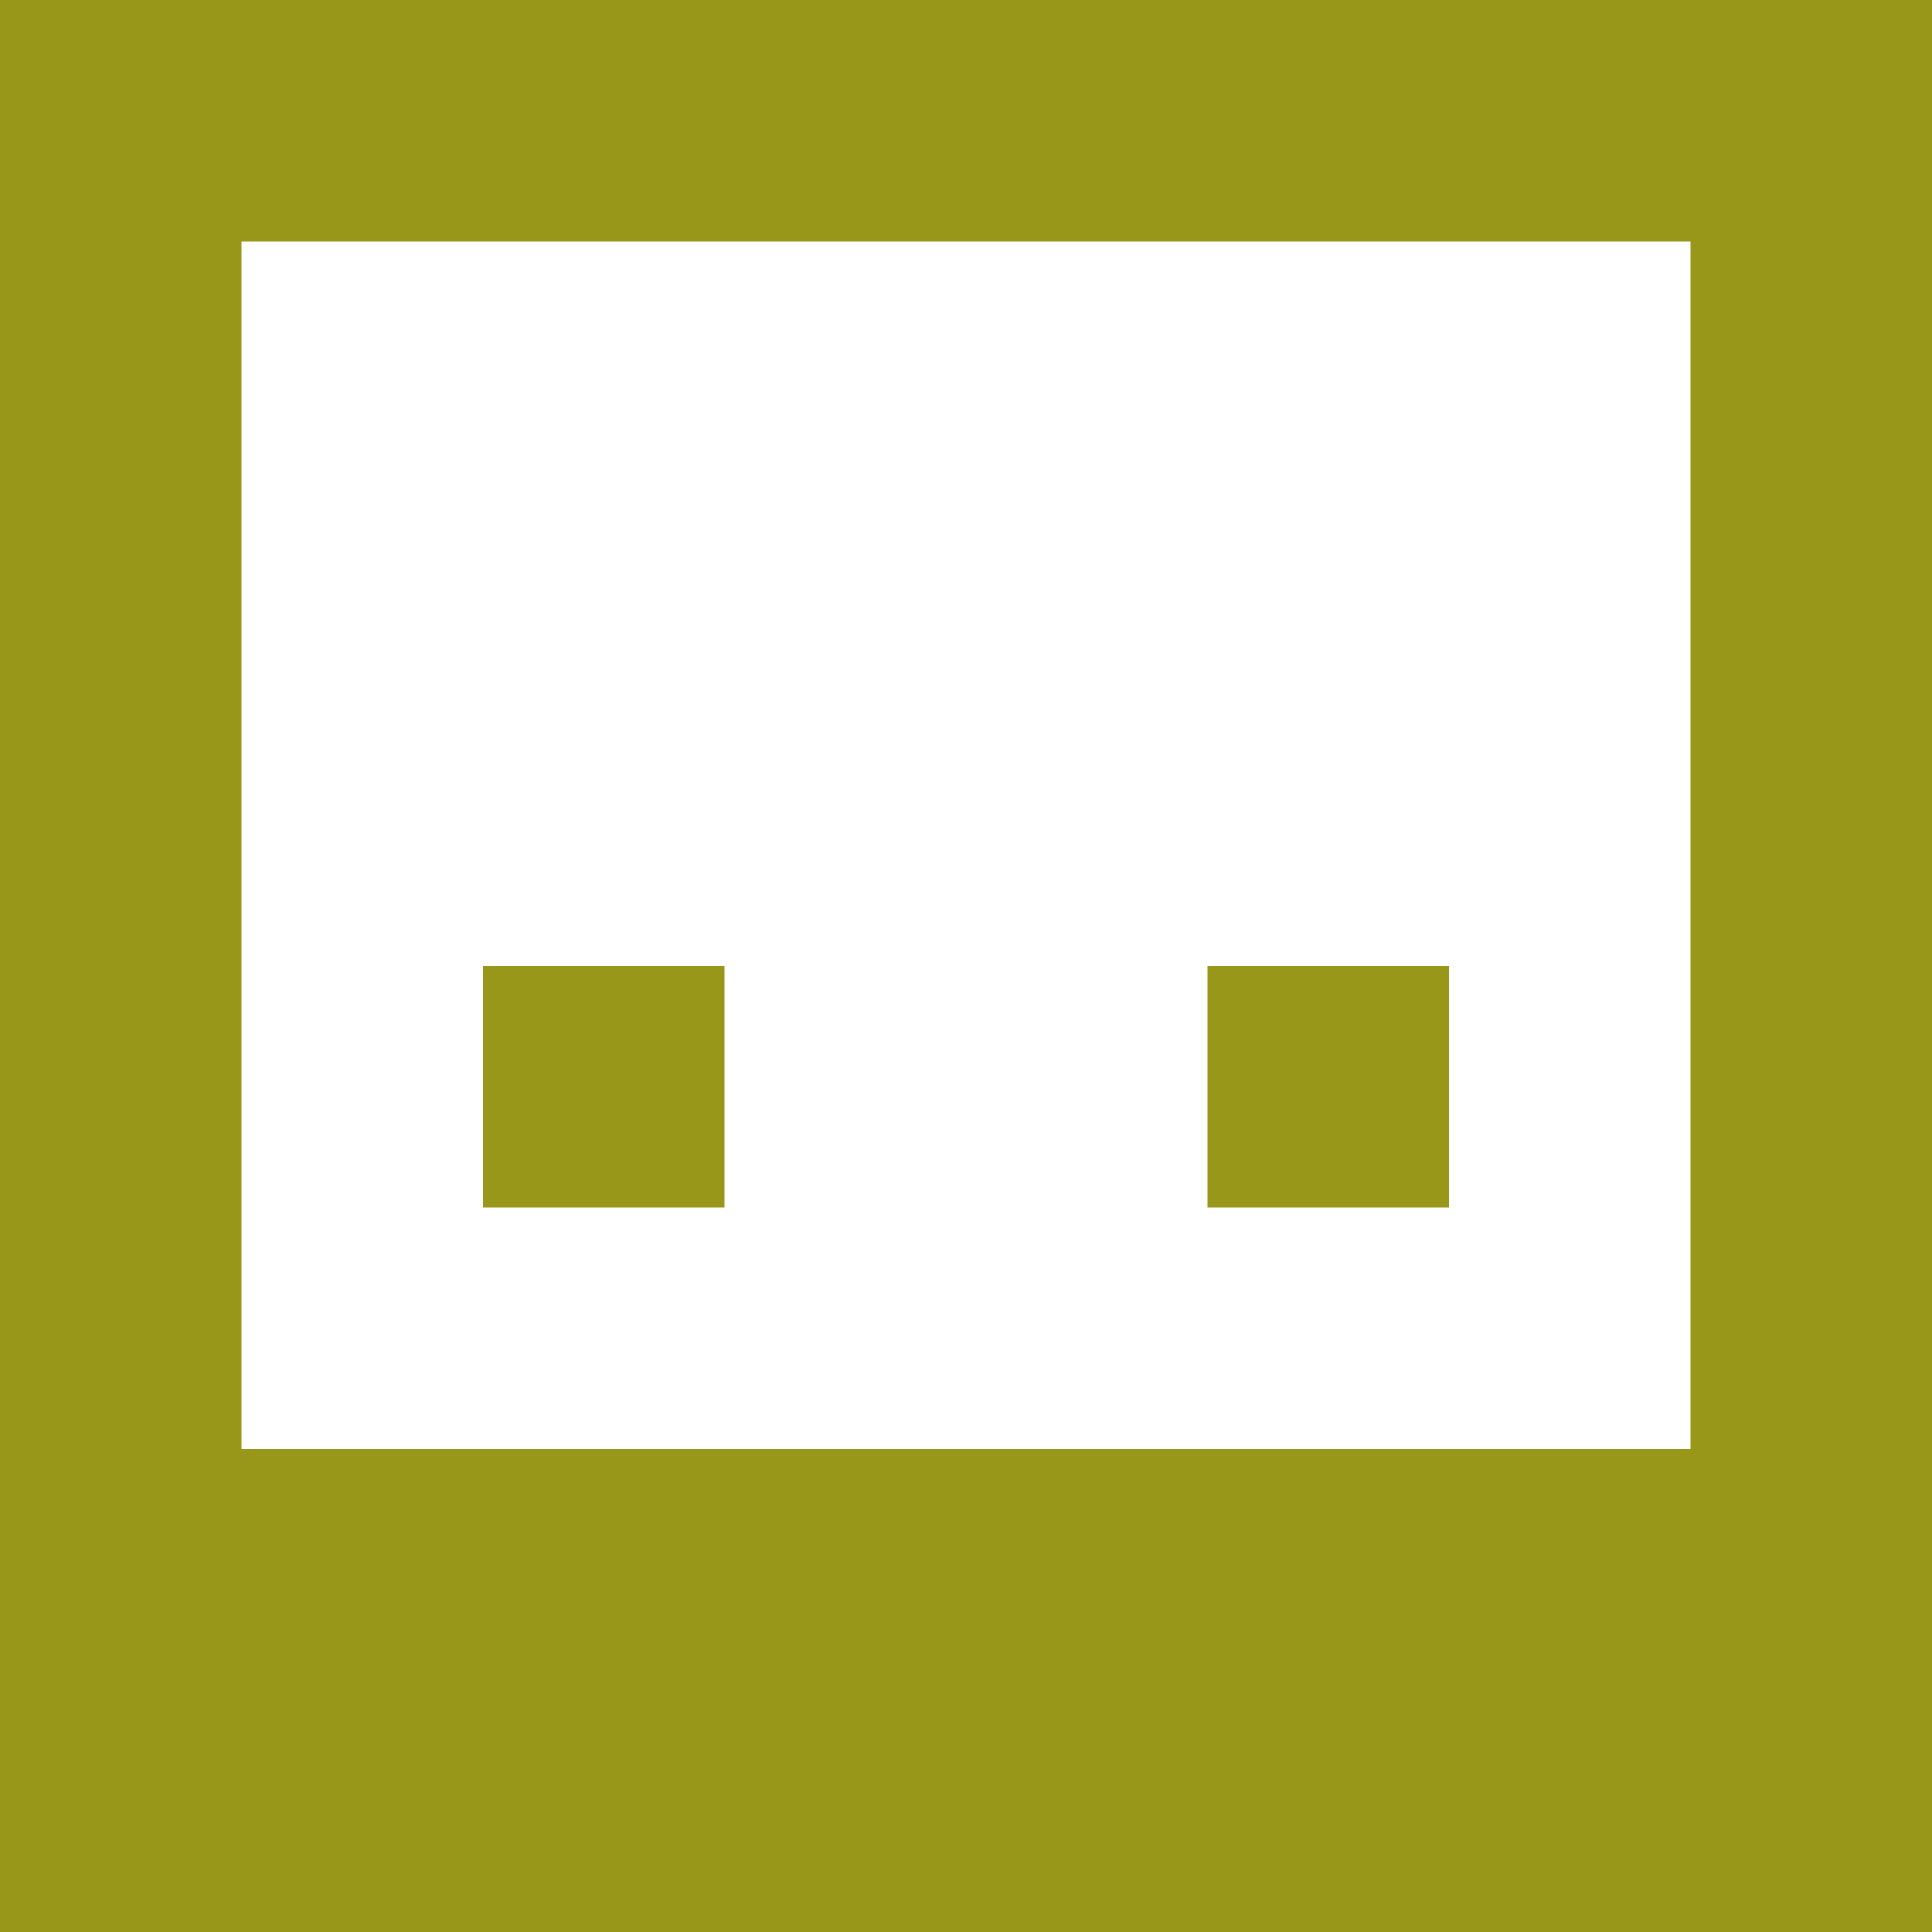 <svg xmlns="http://www.w3.org/2000/svg" version="1.1" xmlns:xlink="http://www.w3.org/1999/xlink" xmlns:svgjs="http://svgjs.com/svgjs" width="800px" height="800px"><svg xmlns:dc="http://purl.org/dc/elements/1.1/" xmlns:cc="http://creativecommons.org/ns#" xmlns:rdf="http://www.w3.org/1999/02/22-rdf-syntax-ns#" xmlns:svg="http://www.w3.org/2000/svg" xmlns="http://www.w3.org/2000/svg" xmlns:sodipodi="http://sodipodi.sourceforge.net/DTD/sodipodi-0.dtd" xmlns:inkscape="http://www.inkscape.org/namespaces/inkscape" fill="#000000" width="800px" height="800px" viewBox="0 0 16 16" version="1.1" id="SvgjsSvg1004" sodipodi:docname="usb-svgrepo-com.svg" inkscape:version="1.0.1 (c497b03c, 2020-09-10)">
  <defs id="SvgjsDefs1002"></defs>
  <sodipodi:namedview pagecolor="#ffffff" bordercolor="#666666" borderopacity="1" objecttolerance="10" gridtolerance="10" guidetolerance="10" inkscape:pageopacity="0" inkscape:pageshadow="2" inkscape:window-width="1237" inkscape:window-height="771" id="SvgjsSodipodi:namedview1001" showgrid="false" inkscape:zoom="0.2190625" inkscape:cx="400" inkscape:cy="400" inkscape:window-x="0" inkscape:window-y="25" inkscape:window-maximized="0" inkscape:current-layer="svg12"></sodipodi:namedview>
  <path d="M 0,16 H 16 V 0 H 0 Z M 2,12 V 2 H 14 V 12 Z M 4,10 H 6 V 8 H 4 Z m 6,0 h 2 V 8 h -2 z" fill-rule="evenodd" id="SvgjsPath1000" style="stroke-width:1;fill:#98971a;fill-opacity:1"></path>
</svg><style>@media (prefers-color-scheme: light) { :root { filter: contrast(1) brightness(1); } }
@media (prefers-color-scheme: dark) { :root { filter: contrast(1) brightness(1); } }
</style></svg>
